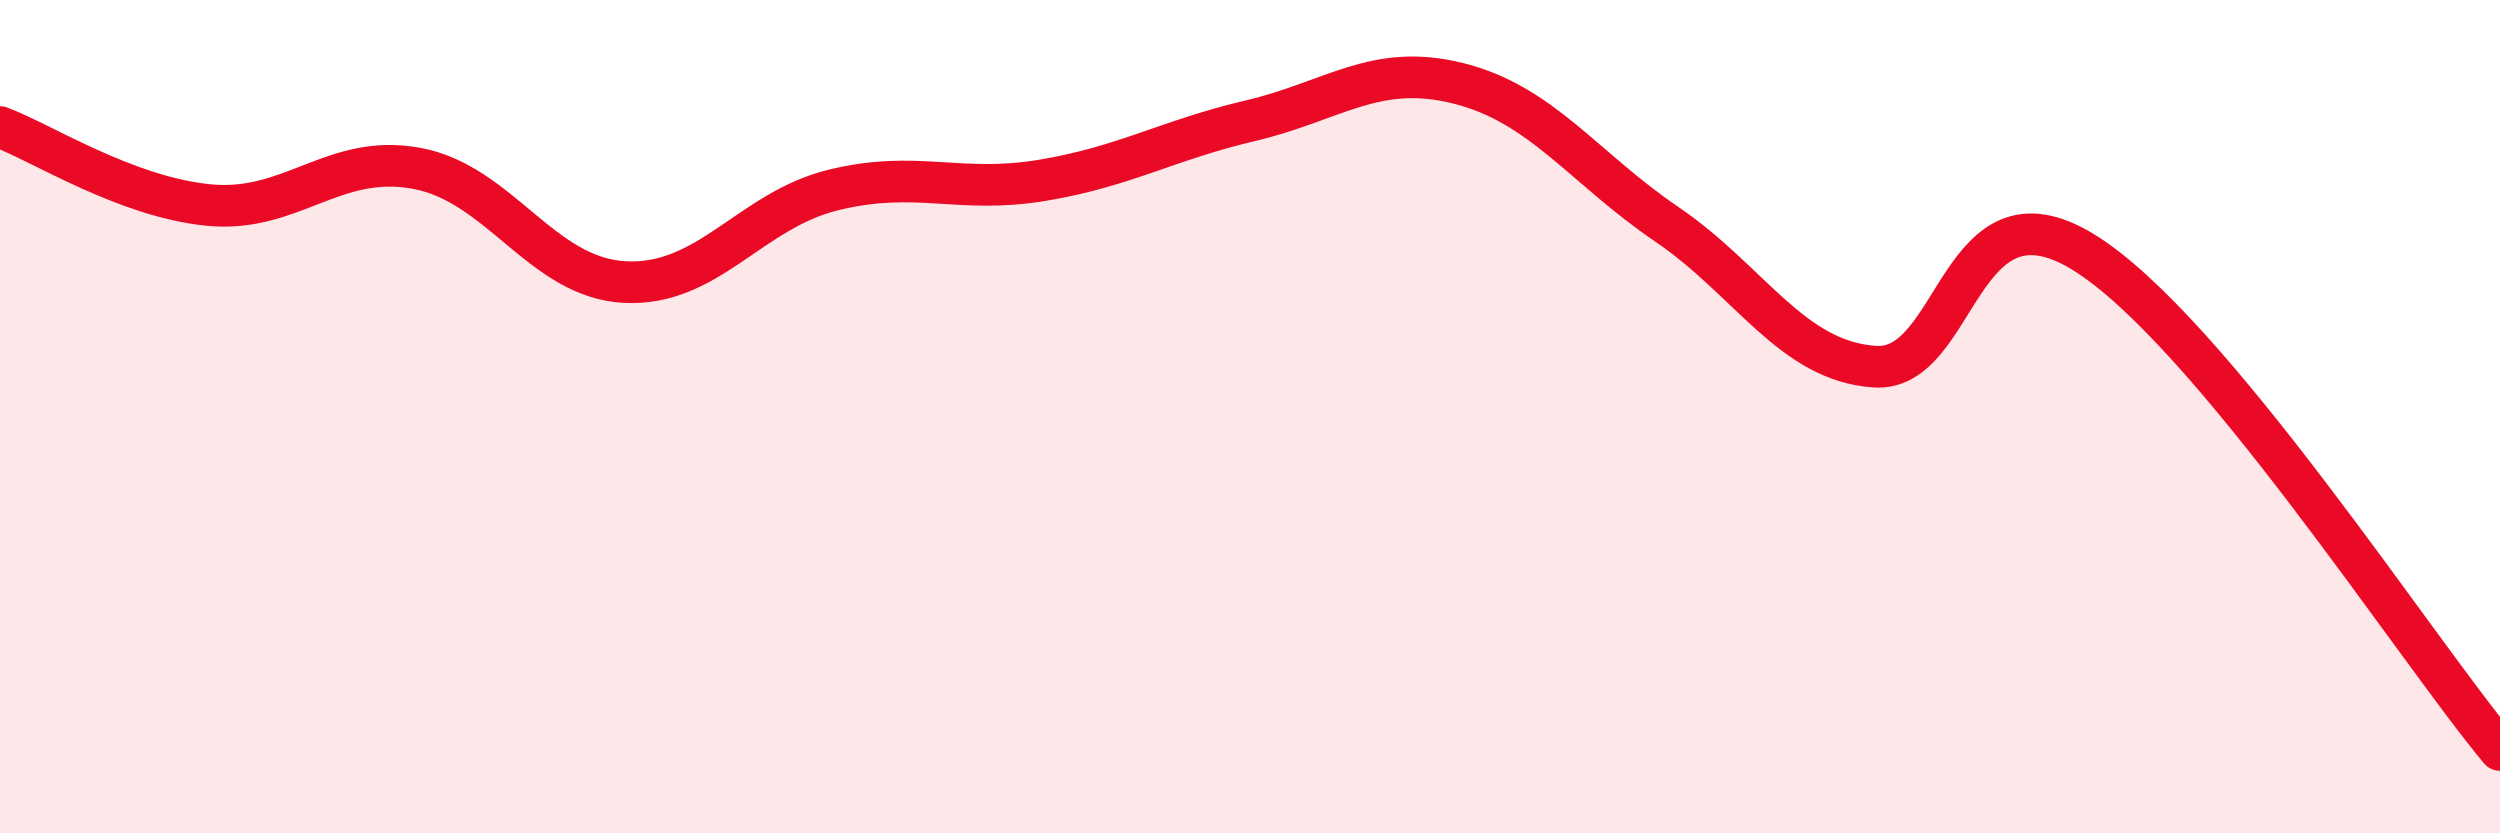 
    <svg width="60" height="20" viewBox="0 0 60 20" xmlns="http://www.w3.org/2000/svg">
      <path
        d="M 0,3.05 C 1,3.42 3,4.72 5,4.92 C 7,5.12 8,3.67 10,4.04 C 12,4.41 13,6.67 15,6.77 C 17,6.87 18,5.05 20,4.56 C 22,4.07 23,4.66 25,4.33 C 27,4 28,3.37 30,2.9 C 32,2.43 33,1.5 35,2 C 37,2.5 38,4.02 40,5.38 C 42,6.74 43,8.67 45,8.8 C 47,8.93 47,4.21 50,6.05 C 53,7.89 58,15.61 60,18L60 20L0 20Z"
        fill="#EB0A25"
        opacity="0.1"
        stroke-linecap="round"
        stroke-linejoin="round"
      />
      <path
        d="M 0,3.05 C 1,3.42 3,4.72 5,4.92 C 7,5.12 8,3.67 10,4.04 C 12,4.41 13,6.67 15,6.77 C 17,6.87 18,5.05 20,4.56 C 22,4.07 23,4.66 25,4.33 C 27,4 28,3.37 30,2.9 C 32,2.43 33,1.5 35,2 C 37,2.5 38,4.02 40,5.38 C 42,6.74 43,8.67 45,8.8 C 47,8.93 47,4.21 50,6.05 C 53,7.89 58,15.61 60,18"
        stroke="#EB0A25"
        stroke-width="1"
        fill="none"
        stroke-linecap="round"
        stroke-linejoin="round"
      />
    </svg>
  